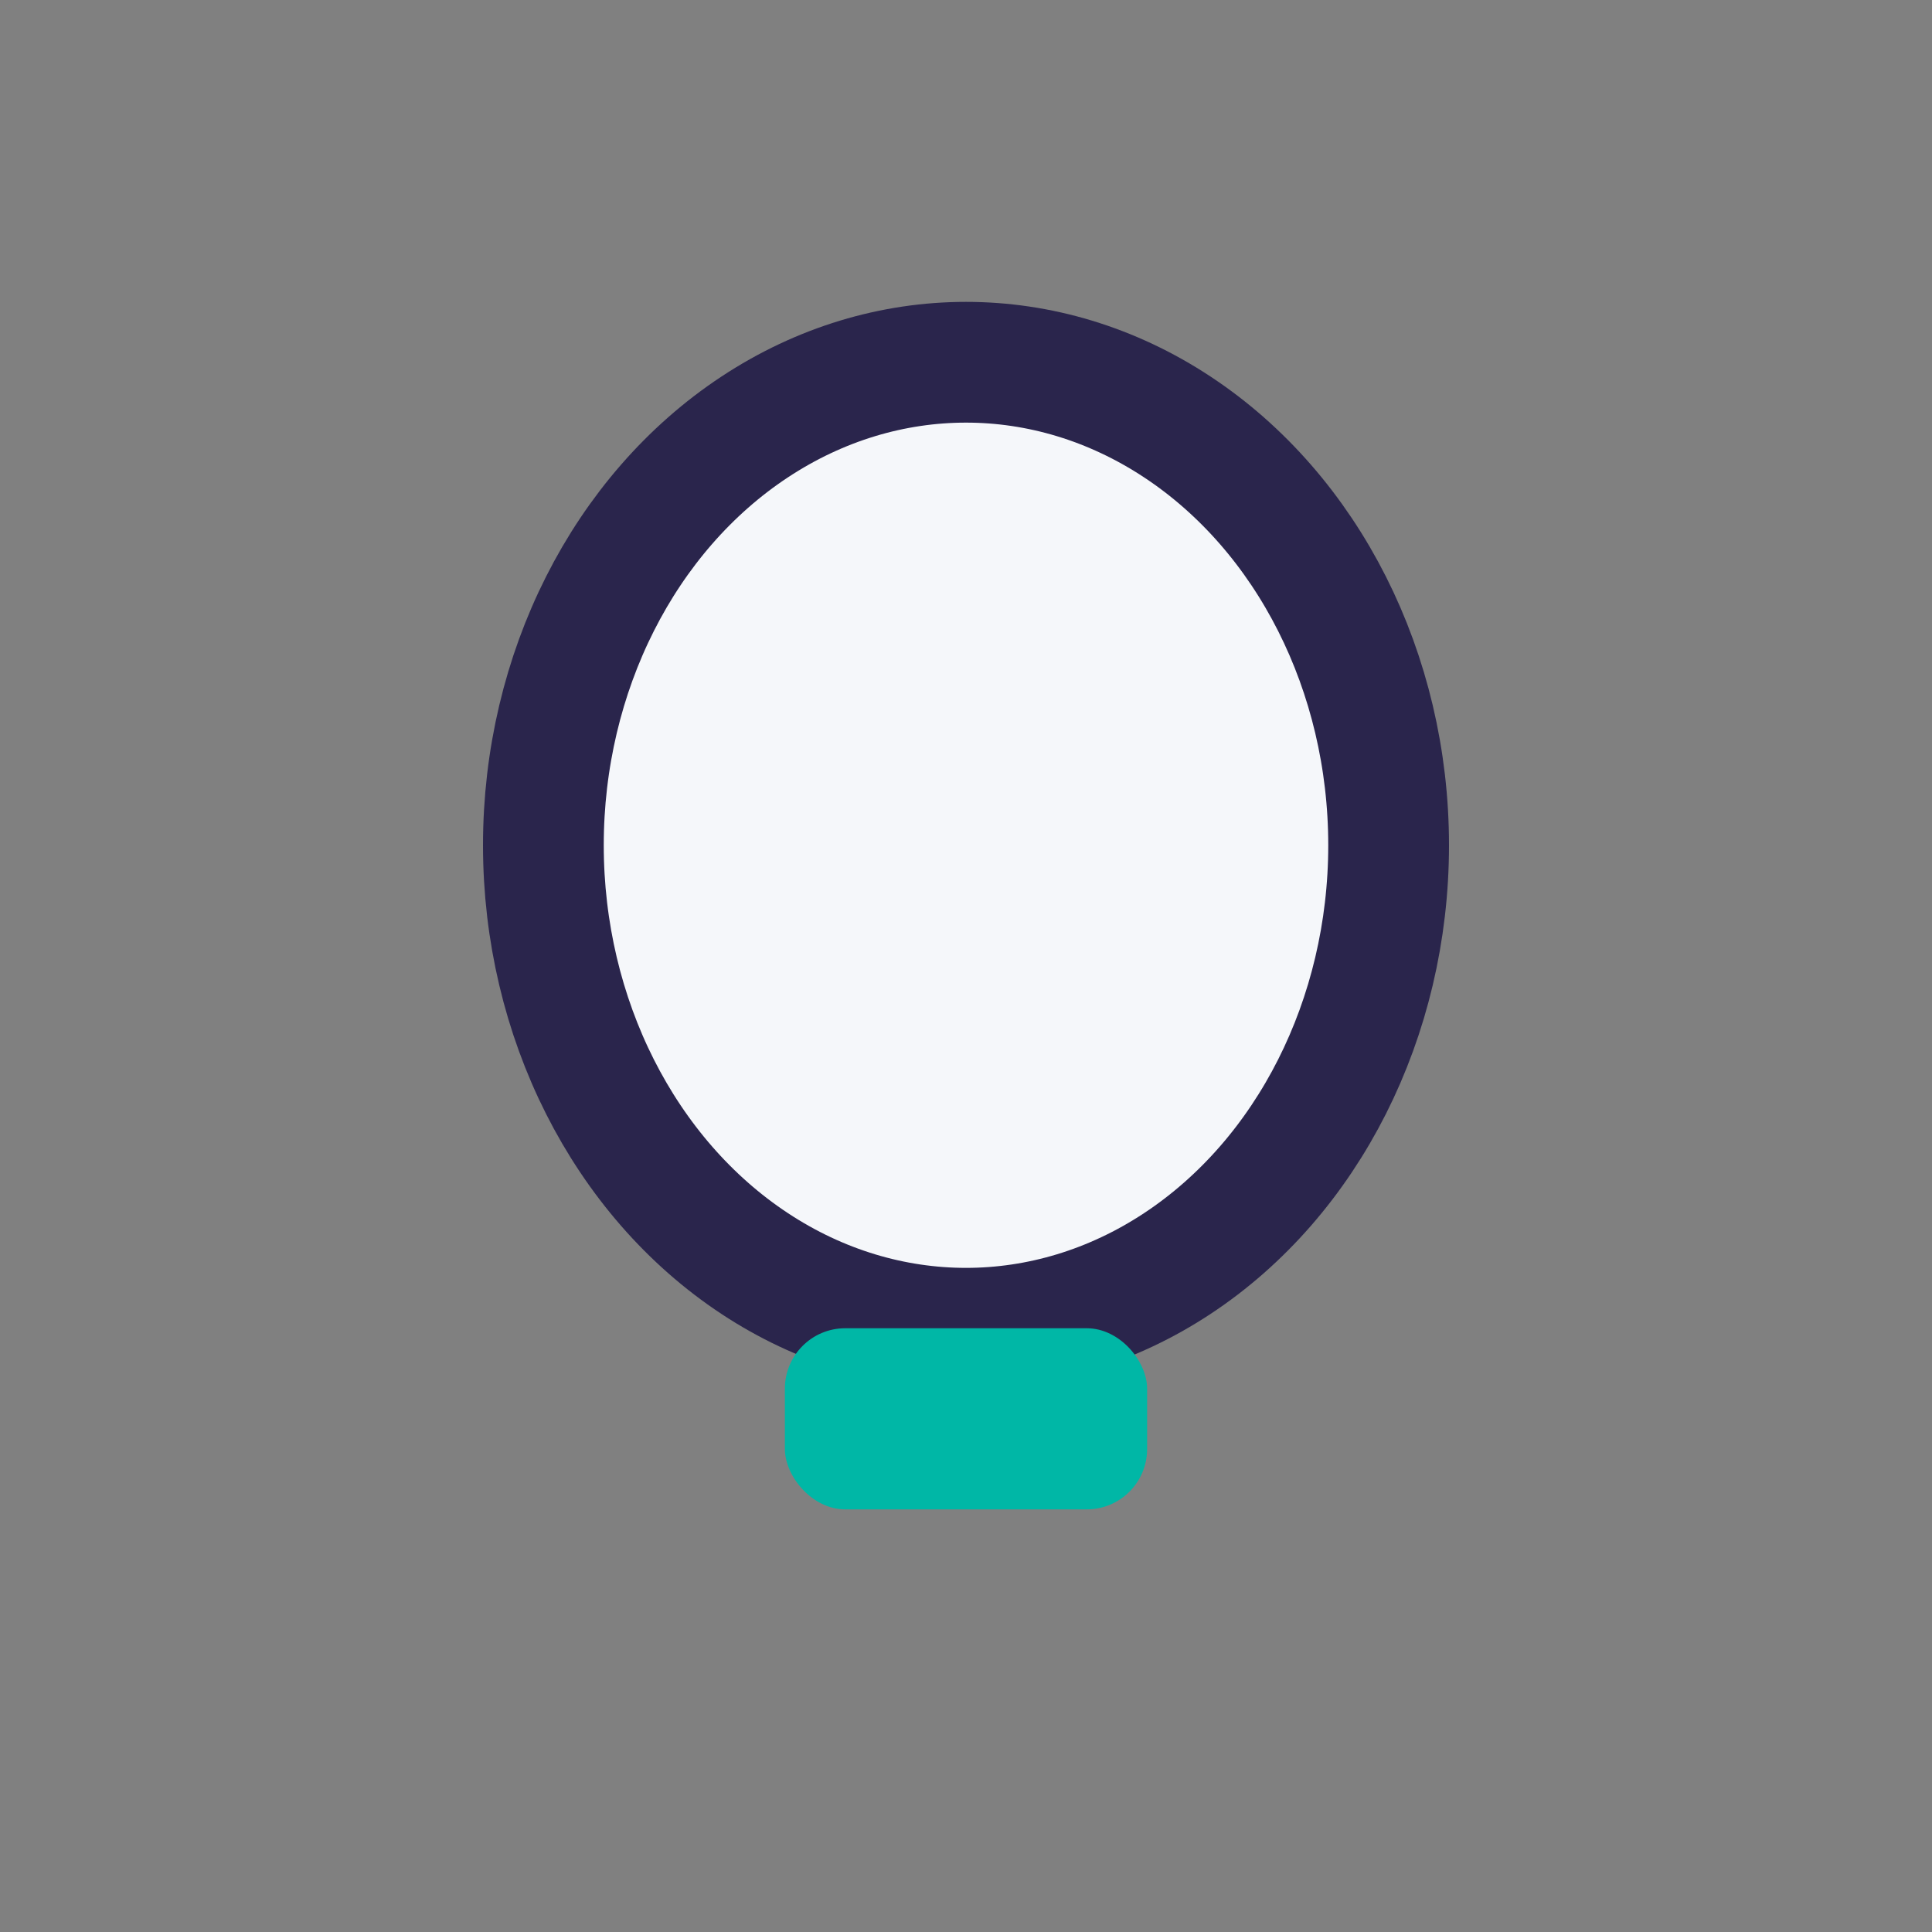 <?xml version="1.0" encoding="UTF-8"?>
<svg xmlns="http://www.w3.org/2000/svg" width="32" height="32" viewBox="0 0 32 32"><rect x="0" y="0" width="32" height="32" fill="#808080" stroke="none"/><ellipse cx="16" cy="14" rx="7" ry="8" fill="#F5F7FA" stroke="#2A254C" stroke-width="2"/><rect x="13" y="22" width="6" height="3" rx="1" fill="#00B7A6"/></svg>
